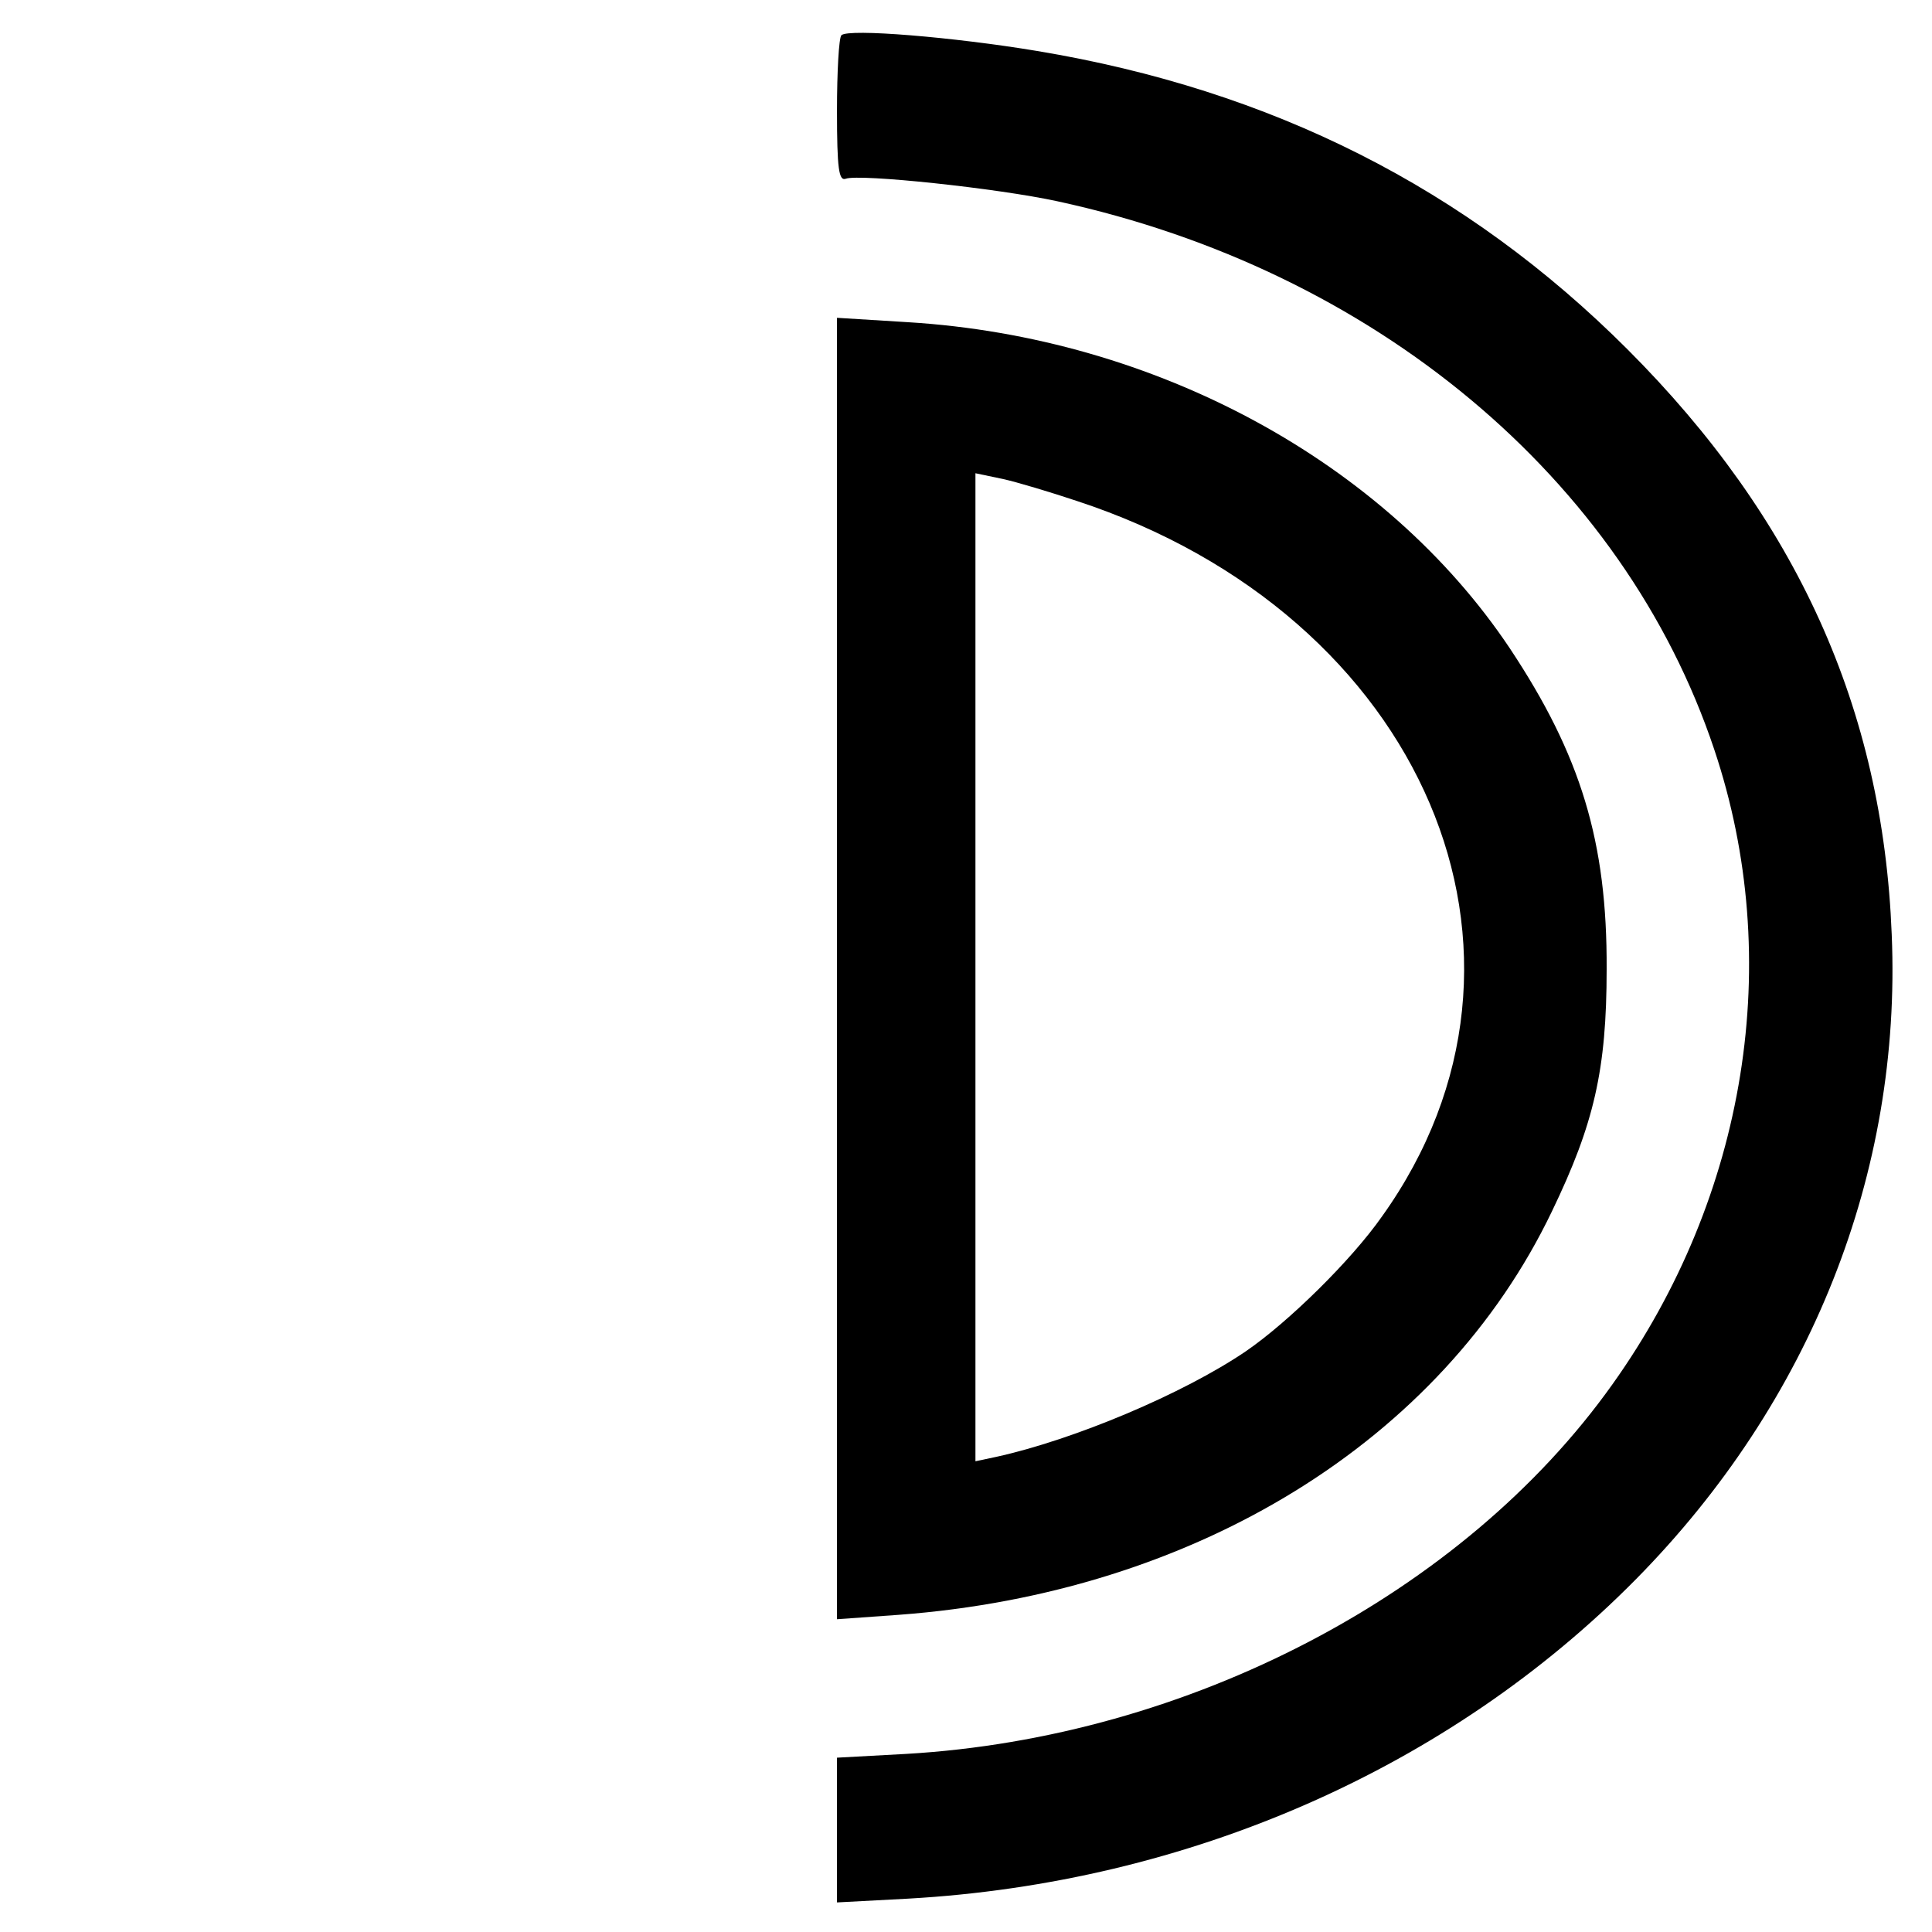 <svg version="1" xmlns="http://www.w3.org/2000/svg" width="409.333" height="409.333" viewBox="0 0 307 307"><path d="M133.7 5.6c-.4.4-.7 5.8-.7 12 0 9.3.3 11.2 1.4 10.8 2.2-.8 24.1 1.5 33.7 3.6 50.2 10.9 89.9 44 104.3 87.1 11.2 33.4 5.2 70.9-16.2 100.9-23.7 33.3-67.4 56.1-112.2 58.7l-11 .6v23l11.3-.6c44.5-2.5 86-20.7 115.7-50.8 27.7-28.1 42.2-64.5 40.6-102.4-1.4-35.9-15.1-66.1-42-93-25.6-25.6-56.5-41.2-93.8-47.4-13.2-2.2-30-3.6-31.1-2.5z"/><path d="M133 153.9v103.4l9.8-.7c47.1-3.5 86.3-27.6 103.8-64.1 6.7-13.9 8.7-22.5 8.7-38.5.1-20.2-4.1-34-15.4-51-19.8-29.6-56.3-49.4-95.6-51.8l-11.3-.7v103.4zm38.1-74.3c55.2 18.1 78.2 72.2 48.5 113.7-4.9 7-14.9 16.8-21.6 21.4-10 6.8-27.4 14.1-39.7 16.8l-3.3.7v-157l4.3.9c2.3.5 7.6 2.1 11.8 3.5z"/></svg>